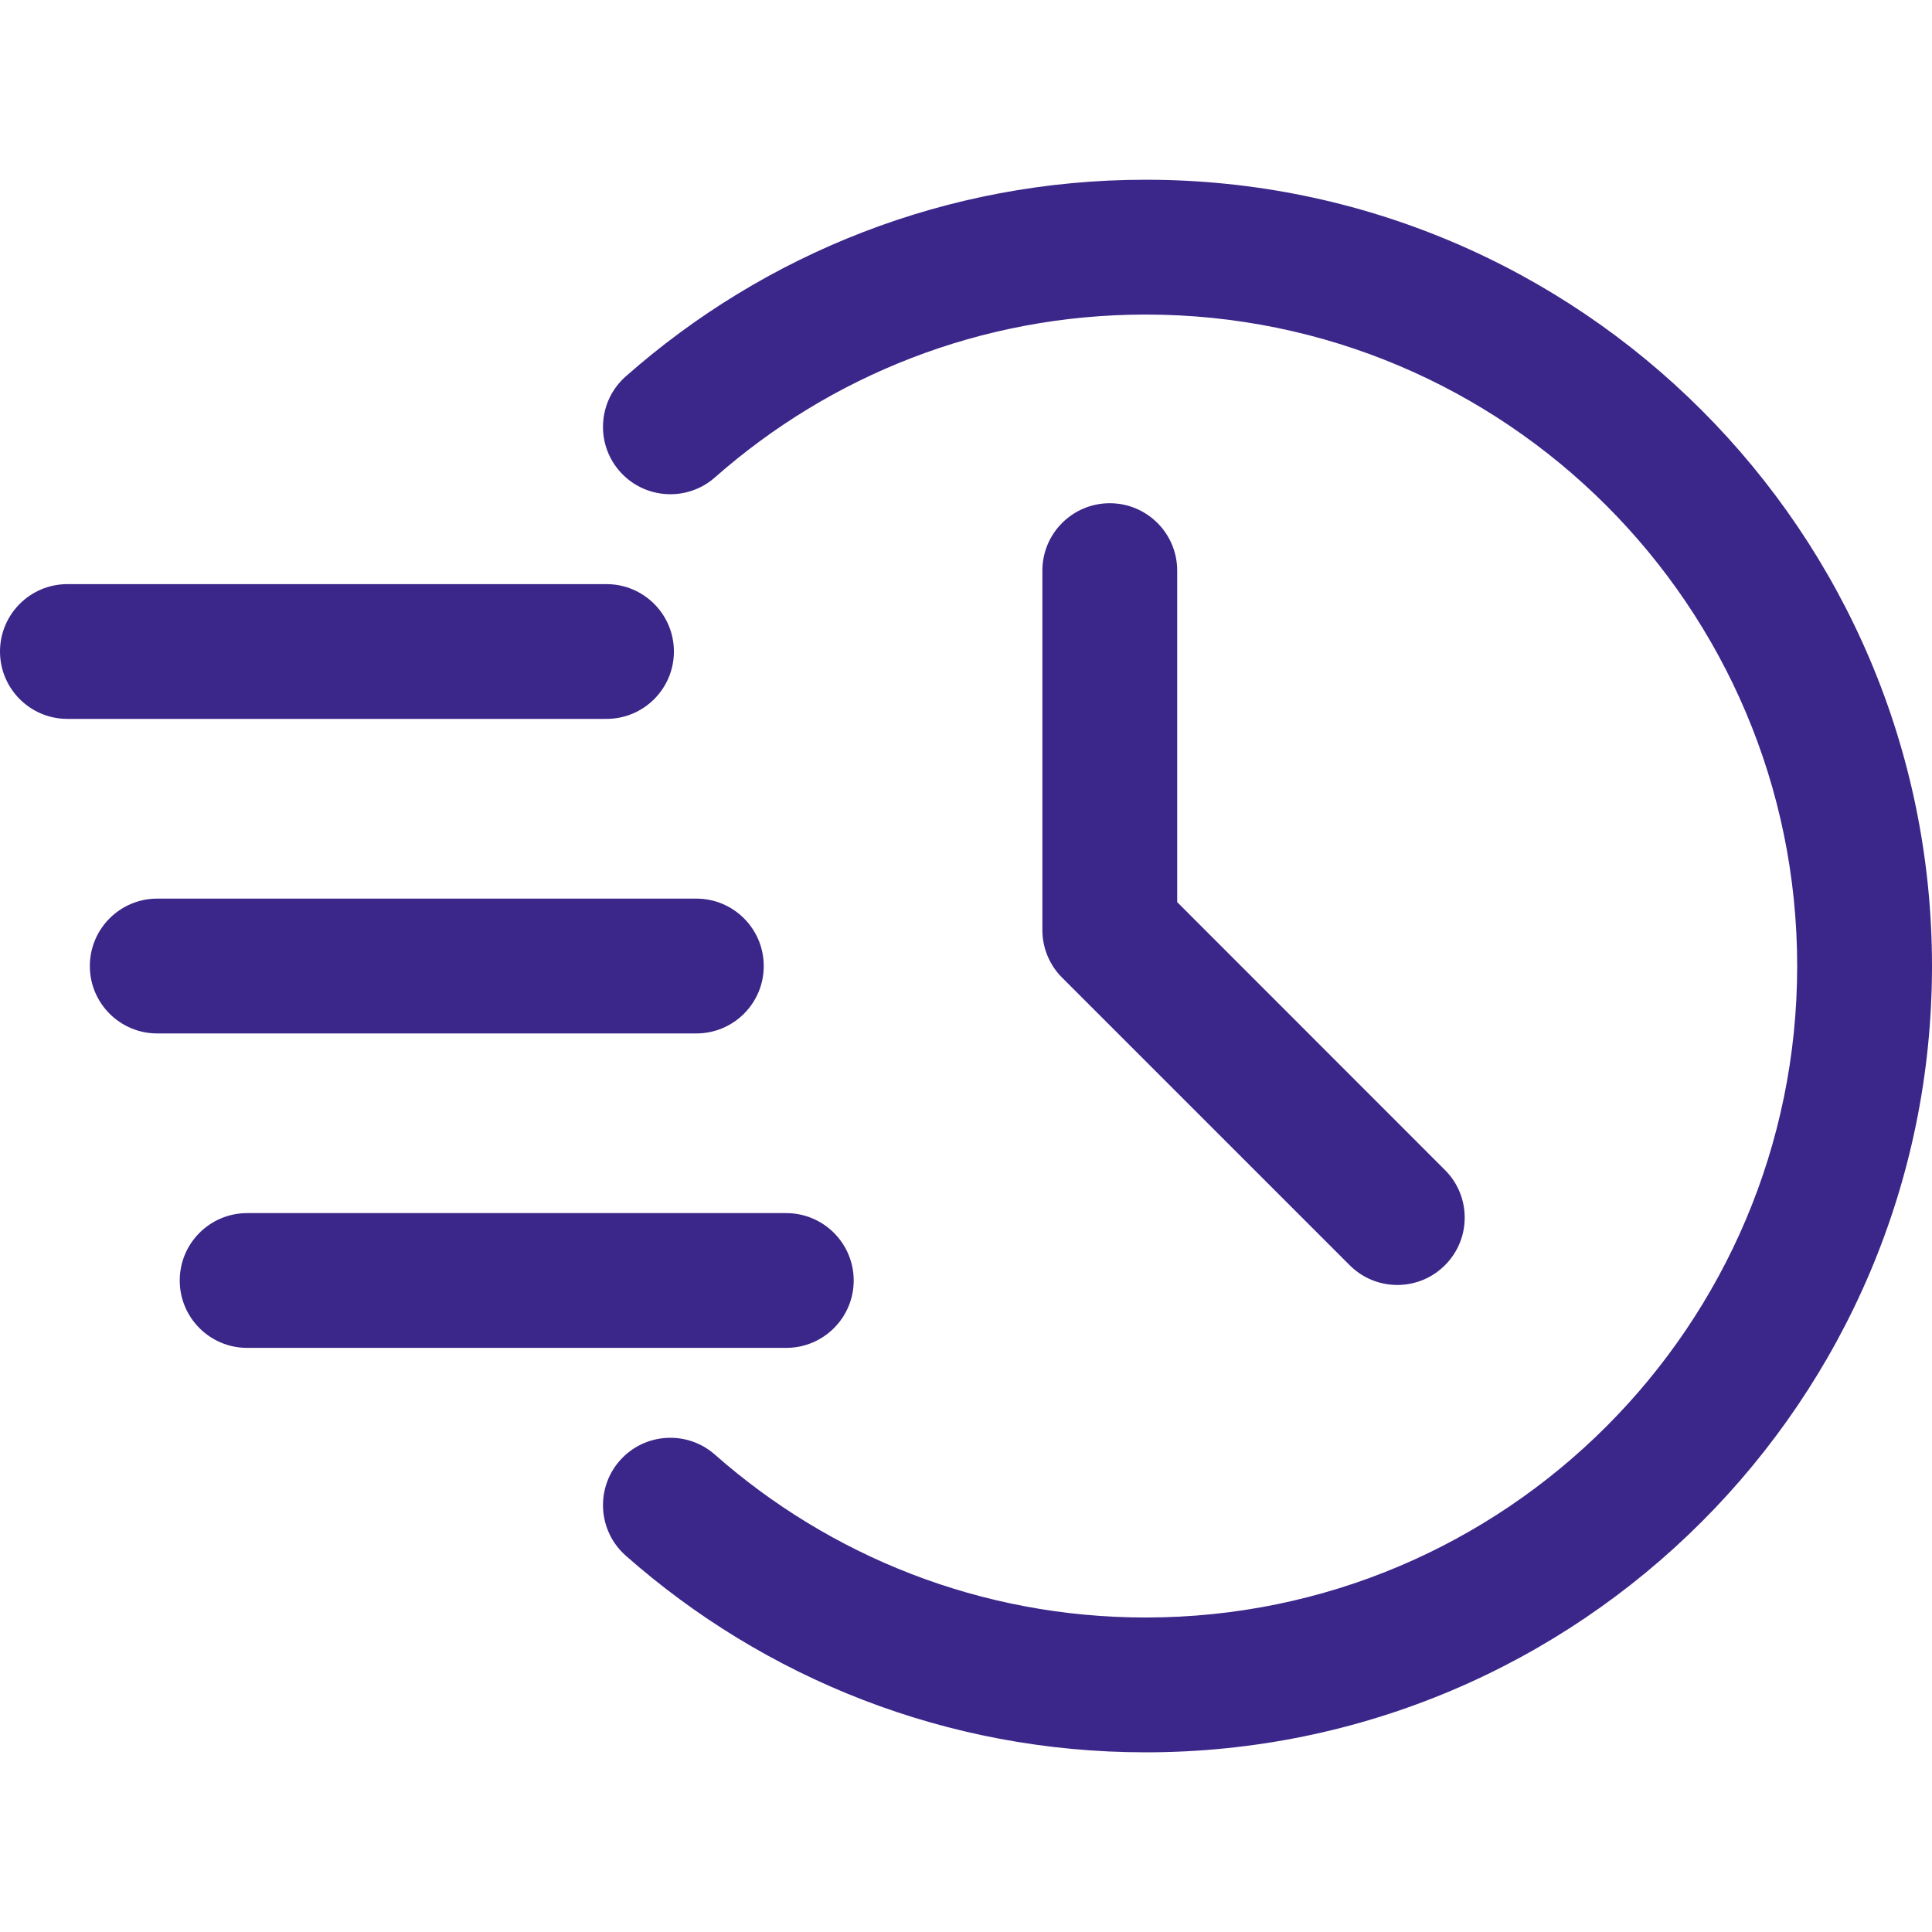 <svg xmlns="http://www.w3.org/2000/svg" width="32" height="32" viewBox="0 0 32 32" fill="none"><g id="fi_7323234" clip-path="url(#clip0_3_1324)"><g id="Icon"><path id="Vector" fill-rule="evenodd" clip-rule="evenodd" d="M11.842 7.907C13.745 6.229 16.242 5.21 18.976 5.21C24.931 5.21 29.767 10.045 29.767 16C29.767 21.955 24.931 26.791 18.976 26.791C16.242 26.791 13.745 25.771 11.842 24.094C11.381 23.686 10.674 23.729 10.266 24.192C9.859 24.654 9.903 25.359 10.365 25.767C12.661 27.794 15.677 29.024 18.976 29.024C26.164 29.024 32 23.188 32 16C32 8.813 26.164 2.977 18.976 2.977C15.677 2.977 12.661 4.206 10.365 6.234C9.903 6.641 9.859 7.347 10.266 7.808C10.674 8.271 11.381 8.314 11.842 7.907Z" fill="#3B2689"></path><path id="Vector_2" fill-rule="evenodd" clip-rule="evenodd" d="M17.265 9.451V15.405C17.265 15.701 17.383 15.985 17.593 16.194L22.355 20.956C22.79 21.392 23.498 21.392 23.933 20.956C24.369 20.522 24.369 19.813 23.933 19.379L19.498 14.942V9.451C19.498 8.835 18.998 8.335 18.381 8.335C17.765 8.335 17.265 8.835 17.265 9.451Z" fill="#3B2689"></path><path id="Vector_3" fill-rule="evenodd" clip-rule="evenodd" d="M1.116 11.907H10.046C10.662 11.907 11.162 11.407 11.162 10.791C11.162 10.175 10.662 9.675 10.046 9.675H1.116C0.5 9.675 -0 10.175 -0 10.791C-0 11.407 0.5 11.907 1.116 11.907Z" fill="#3B2689"></path><path id="Vector_4" fill-rule="evenodd" clip-rule="evenodd" d="M2.604 17.117H11.534C12.15 17.117 12.65 16.617 12.65 16.001C12.65 15.384 12.15 14.884 11.534 14.884H2.604C1.988 14.884 1.488 15.384 1.488 16.001C1.488 16.617 1.988 17.117 2.604 17.117Z" fill="#3B2689"></path><path id="Vector_5" fill-rule="evenodd" clip-rule="evenodd" d="M4.093 22.325H13.023C13.639 22.325 14.14 21.825 14.14 21.209C14.14 20.593 13.639 20.093 13.023 20.093H4.093C3.477 20.093 2.977 20.593 2.977 21.209C2.977 21.825 3.477 22.325 4.093 22.325Z" fill="#3B2689"></path></g></g><defs><clipPath id="clip0_3_1324"><rect width="32" height="32" fill="white"></rect></clipPath></defs></svg>